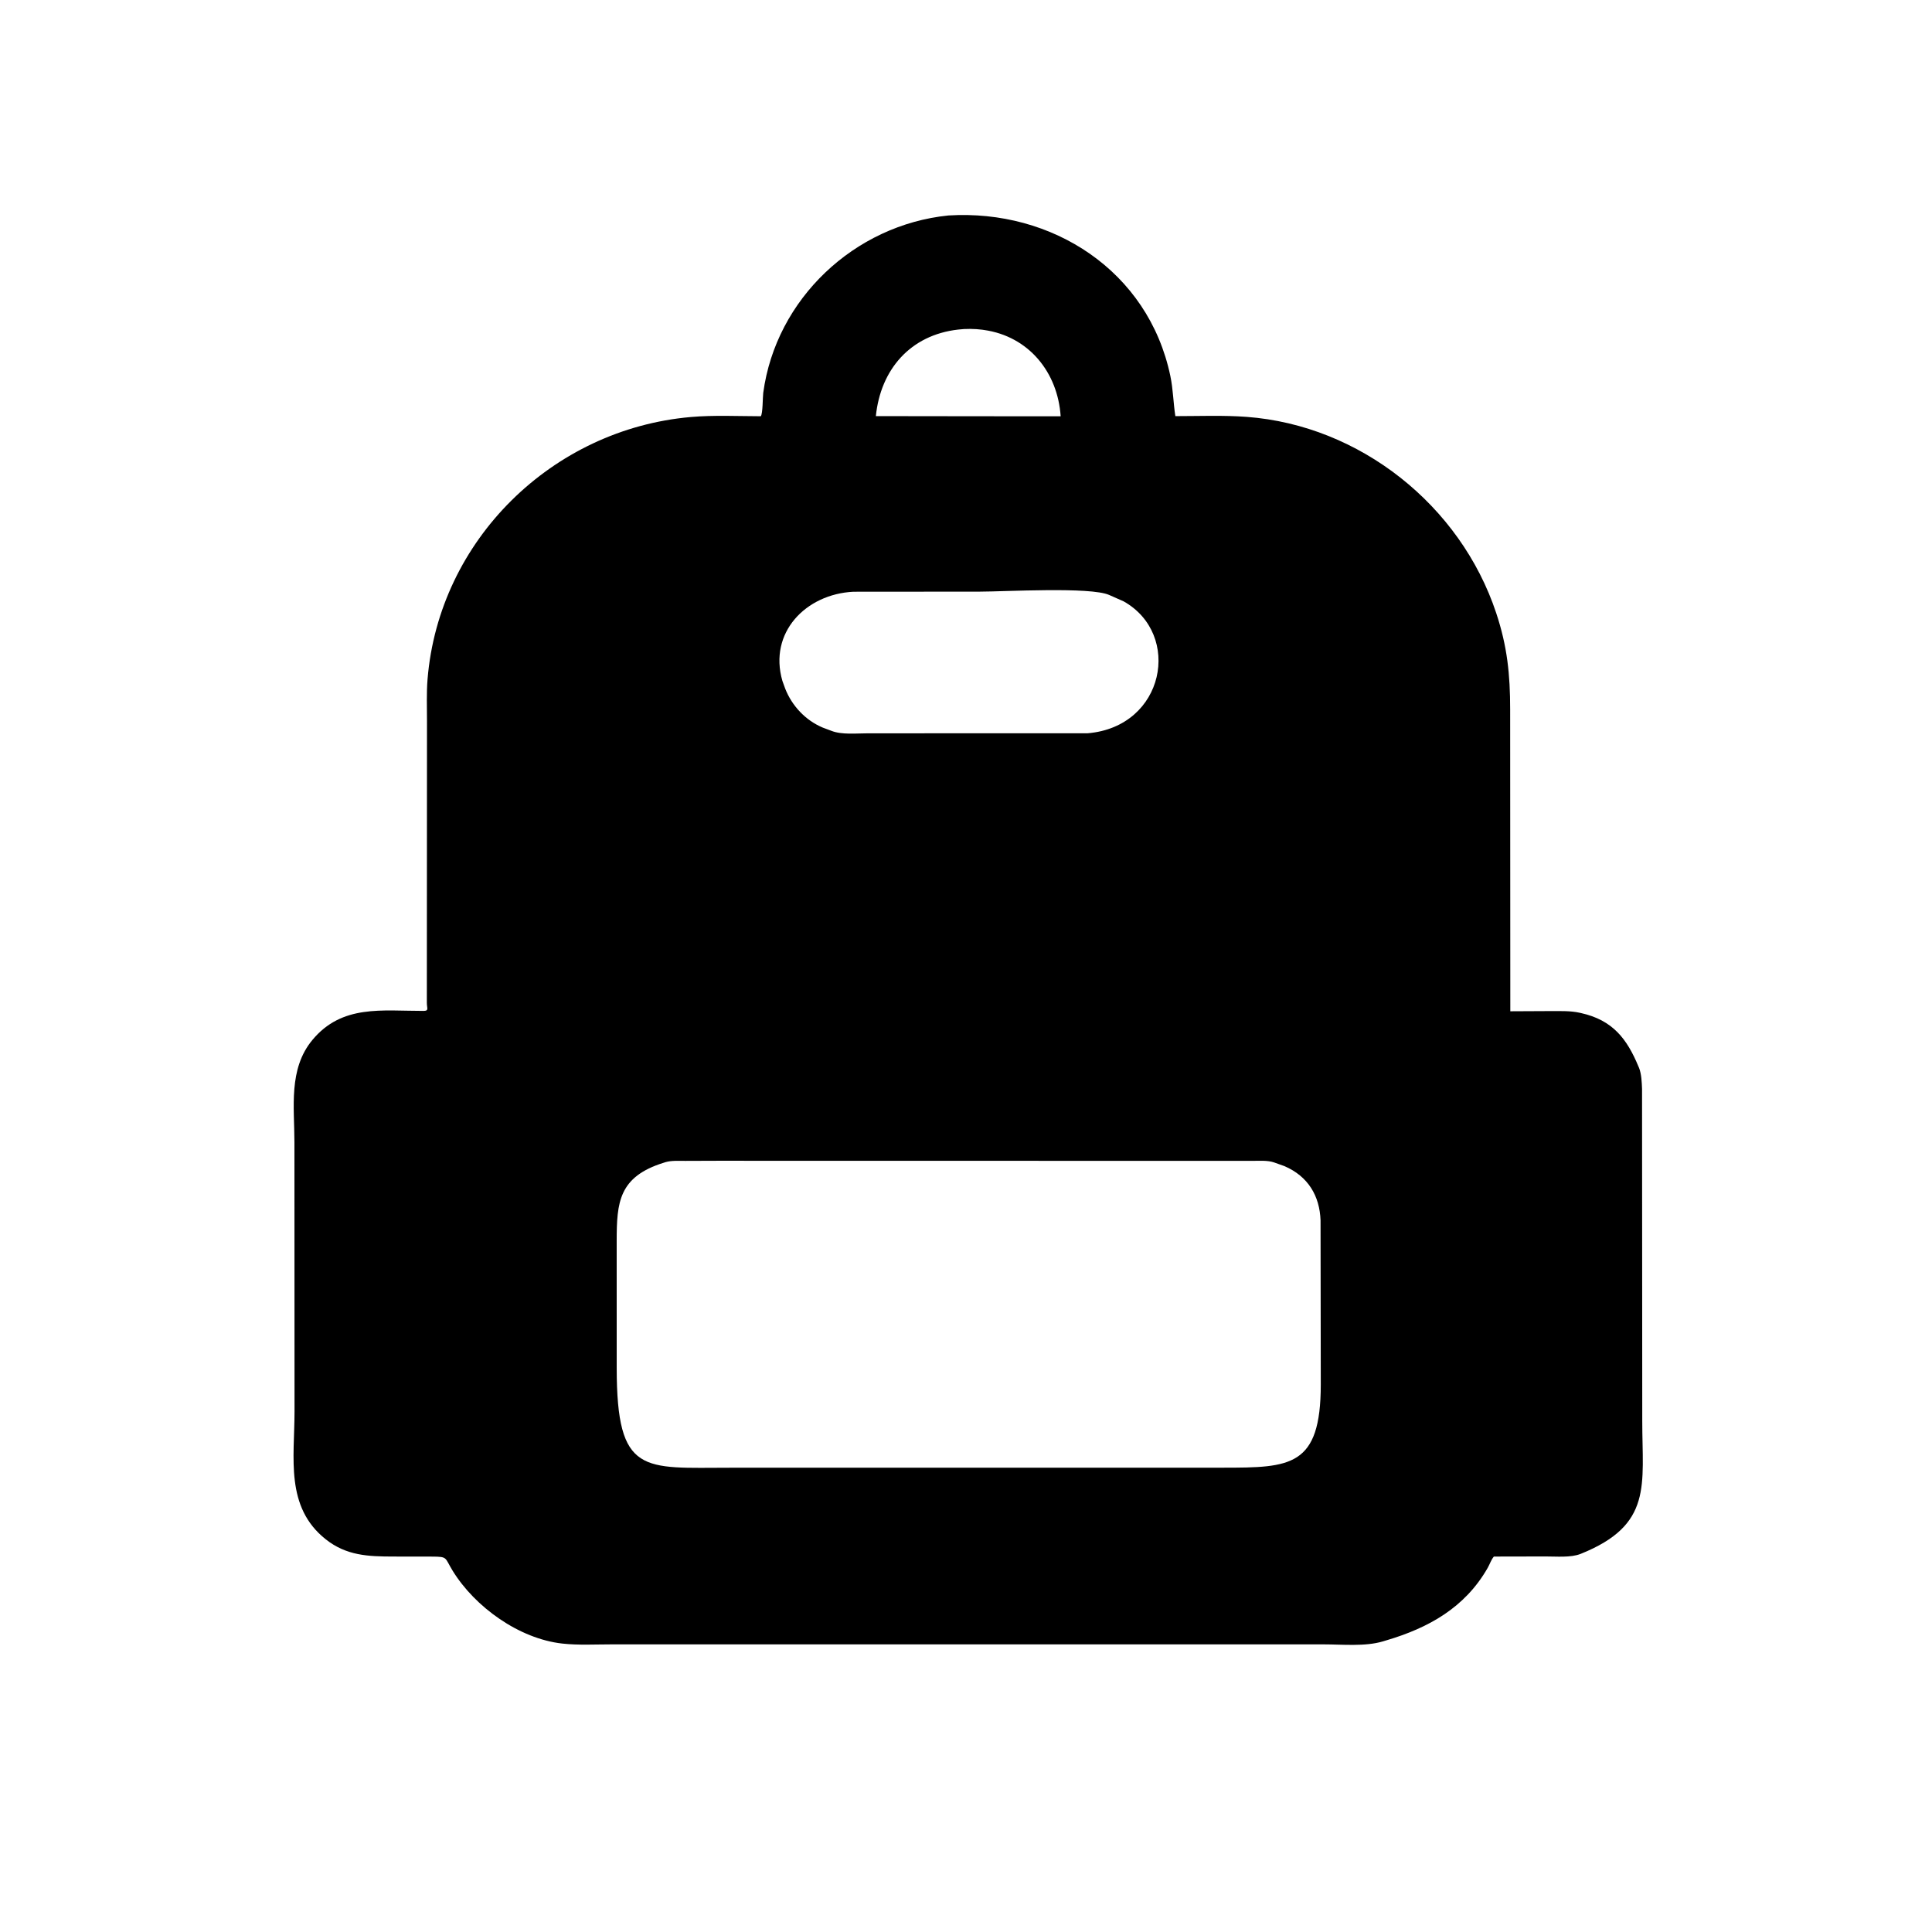 <svg version="1.1" xmlns="http://www.w3.org/2000/svg" style="display: block;" viewBox="0 0 2048 2048" width="640" height="640">
<path transform="translate(0,0)" fill="rgb(0,0,0)" d="M 1048.5 1743.12 L 648.476 1743.1 C 631.281 1743.09 613.059 1744.14 596 1742.24 C 550.15 1737.13 503.391 1703.39 479.816 1665.03 C 471.228 1651.06 474.871 1650.12 458.141 1650.06 L 416.848 1650 C 390.318 1649.96 367.267 1649.08 345.413 1631.82 C 302.008 1597.53 312.189 1545.34 312.208 1496.56 L 312.105 1210.81 C 312.101 1173.71 305.556 1133.24 331.149 1102.41 C 362.554 1064.56 404.986 1071.68 448.858 1071.6 C 455.076 1071.59 452.399 1068.84 452.471 1062.75 L 452.625 764.594 C 452.636 749.824 452.017 734.717 453.219 720 C 465.281 572.328 585.573 454.87 732.246 442.062 C 756.606 439.935 781.983 441.174 806.468 441.236 C 808.669 438.511 808.448 421.017 809.069 416.411 C 822.499 316.856 905.634 238.538 1005.36 228.402 C 1115.3 221.584 1217.26 287.086 1240.6 398.477 C 1243.6 412.785 1243.71 426.834 1245.92 441.12 C 1270.9 441.128 1296.62 440.045 1321.52 441.902 C 1441.65 450.862 1548.17 535.724 1586.05 649.873 C 1597.84 685.392 1600.81 715.015 1600.83 751.911 L 1600.99 1071.99 L 1644.47 1071.78 C 1654.5 1071.81 1664.73 1071.41 1674.58 1073.58 L 1676 1073.9 C 1709.49 1081.37 1724.68 1101.2 1736.81 1130.5 L 1737.47 1131.98 C 1740.05 1138.54 1740.37 1147.45 1740.64 1154.42 L 1740.86 1506.28 C 1740.85 1574.25 1752.27 1616.41 1675.54 1647.18 C 1665.09 1651.37 1649.54 1649.86 1638.34 1649.91 L 1583.54 1650.02 C 1580.41 1653.89 1579.39 1657.86 1576.98 1662.07 C 1552.85 1704.25 1514.17 1725.69 1469.5 1738.87 L 1465.94 1739.94 C 1447.14 1745.59 1422.69 1743.1 1403.07 1743.1 L 1048.5 1743.12 z M 1015.67 349.362 C 964.9 355.084 933.451 391.813 928.447 441.093 L 1041.01 441.24 L 1124.34 441.287 C 1121.29 394.838 1090.66 356.475 1043 349.766 L 1041.26 349.511 C 1033.46 348.472 1023.48 348.328 1015.67 349.362 z M 904.665 627.263 C 854.191 629.78 814.518 670.536 829.375 721.783 L 832.31 729.901 C 839.528 748.301 853.848 763.561 872.138 771.276 L 881.217 774.673 C 892.358 779.115 908.187 777.319 920.083 777.352 L 1152.85 777.307 C 1234.96 770.476 1253.13 672.236 1191.07 637.448 L 1175.8 630.697 C 1156.06 621.84 1064.55 627.158 1038.58 627.16 L 904.665 627.263 z M 760.629 1230.46 L 726.339 1230.58 C 719.704 1230.62 712.232 1230.07 705.804 1231.83 L 703.5 1232.56 C 655.794 1247.43 653.769 1274.76 653.709 1315.17 L 653.732 1450.36 C 653.855 1564.25 681.88 1555.84 773.685 1555.85 L 1296.5 1555.8 C 1367.87 1555.77 1400.03 1555.03 1400.08 1467.74 L 1399.84 1293.69 C 1398.9 1267.65 1386.69 1246.95 1361.5 1236.12 L 1350.71 1232.27 C 1343.72 1229.81 1334.93 1230.59 1327.57 1230.56 L 760.629 1230.46 z"/>
</svg>